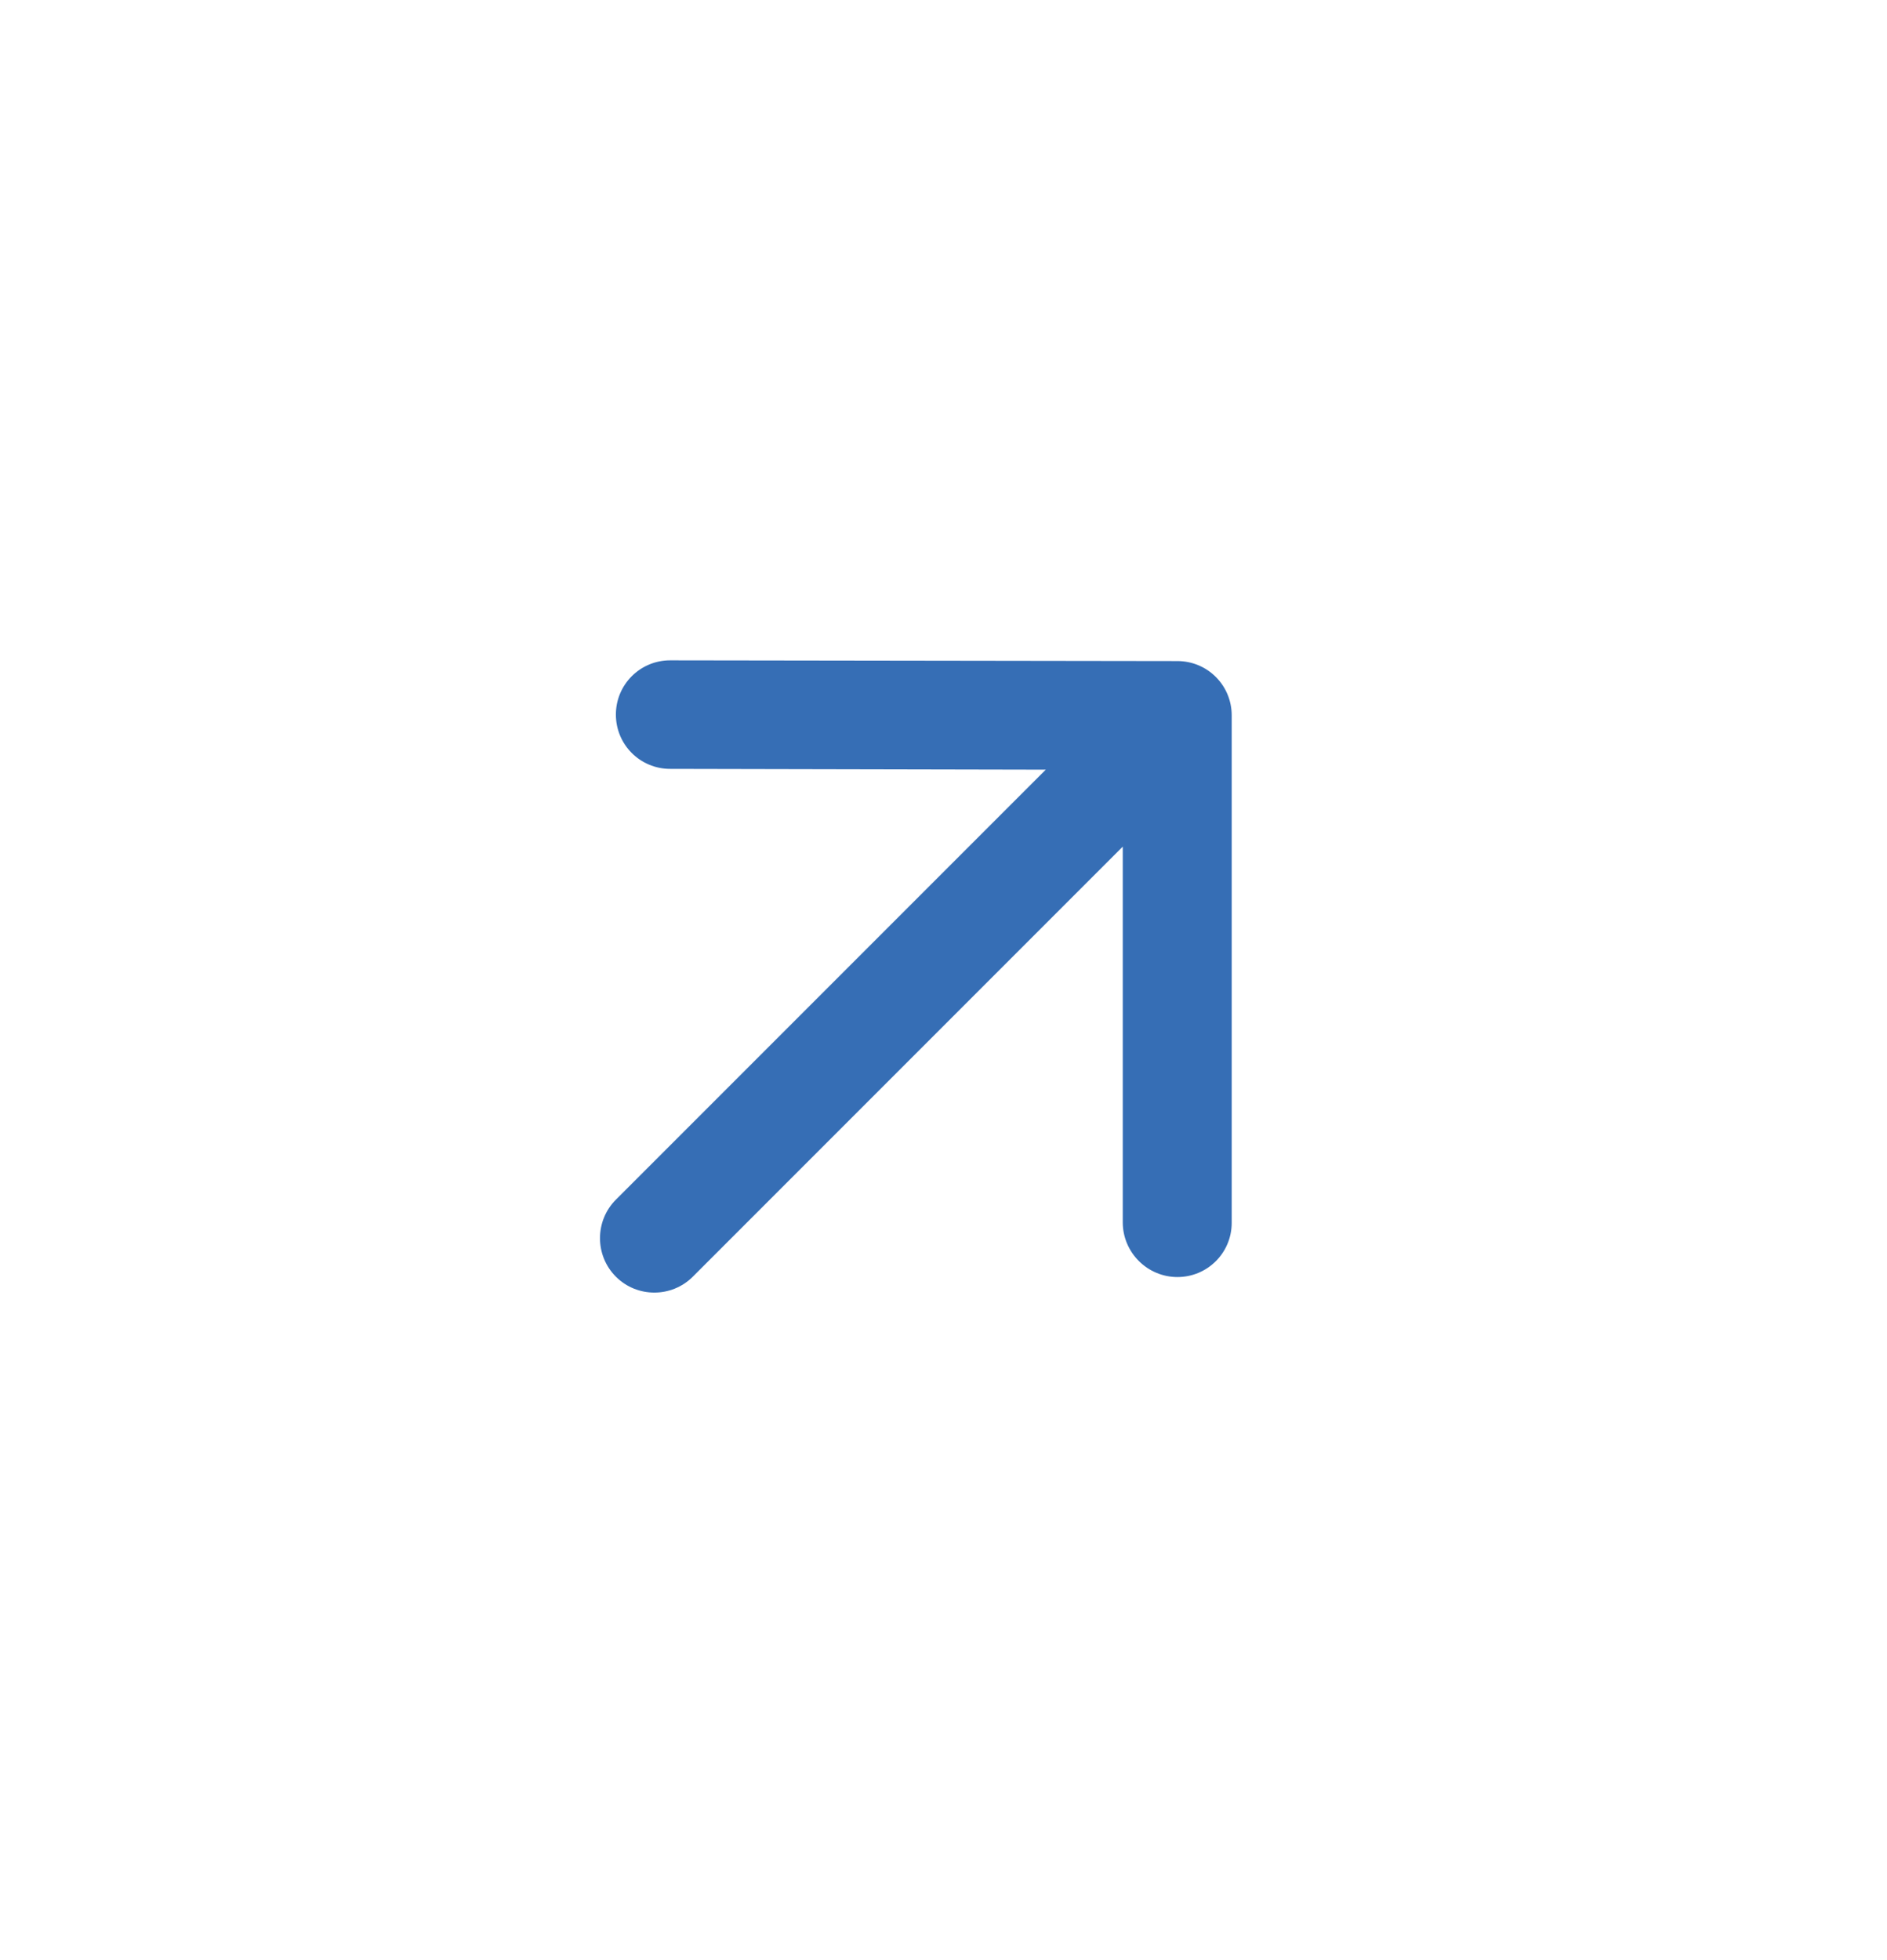 <svg width="26" height="27" viewBox="0 0 26 27" fill="none" xmlns="http://www.w3.org/2000/svg">
<path d="M9.546 17.586L15.47 11.662L15.47 16.838C15.47 17.252 15.809 17.591 16.223 17.591C16.637 17.591 16.971 17.257 16.971 16.844L16.971 9.854C16.971 9.44 16.637 9.106 16.223 9.106L9.233 9.096C8.82 9.096 8.486 9.43 8.486 9.843C8.486 10.257 8.82 10.591 9.233 10.591L14.409 10.602L8.486 16.525C8.194 16.817 8.194 17.294 8.486 17.586C8.777 17.878 9.254 17.878 9.546 17.586Z" fill="#366EB5"/>
</svg>
